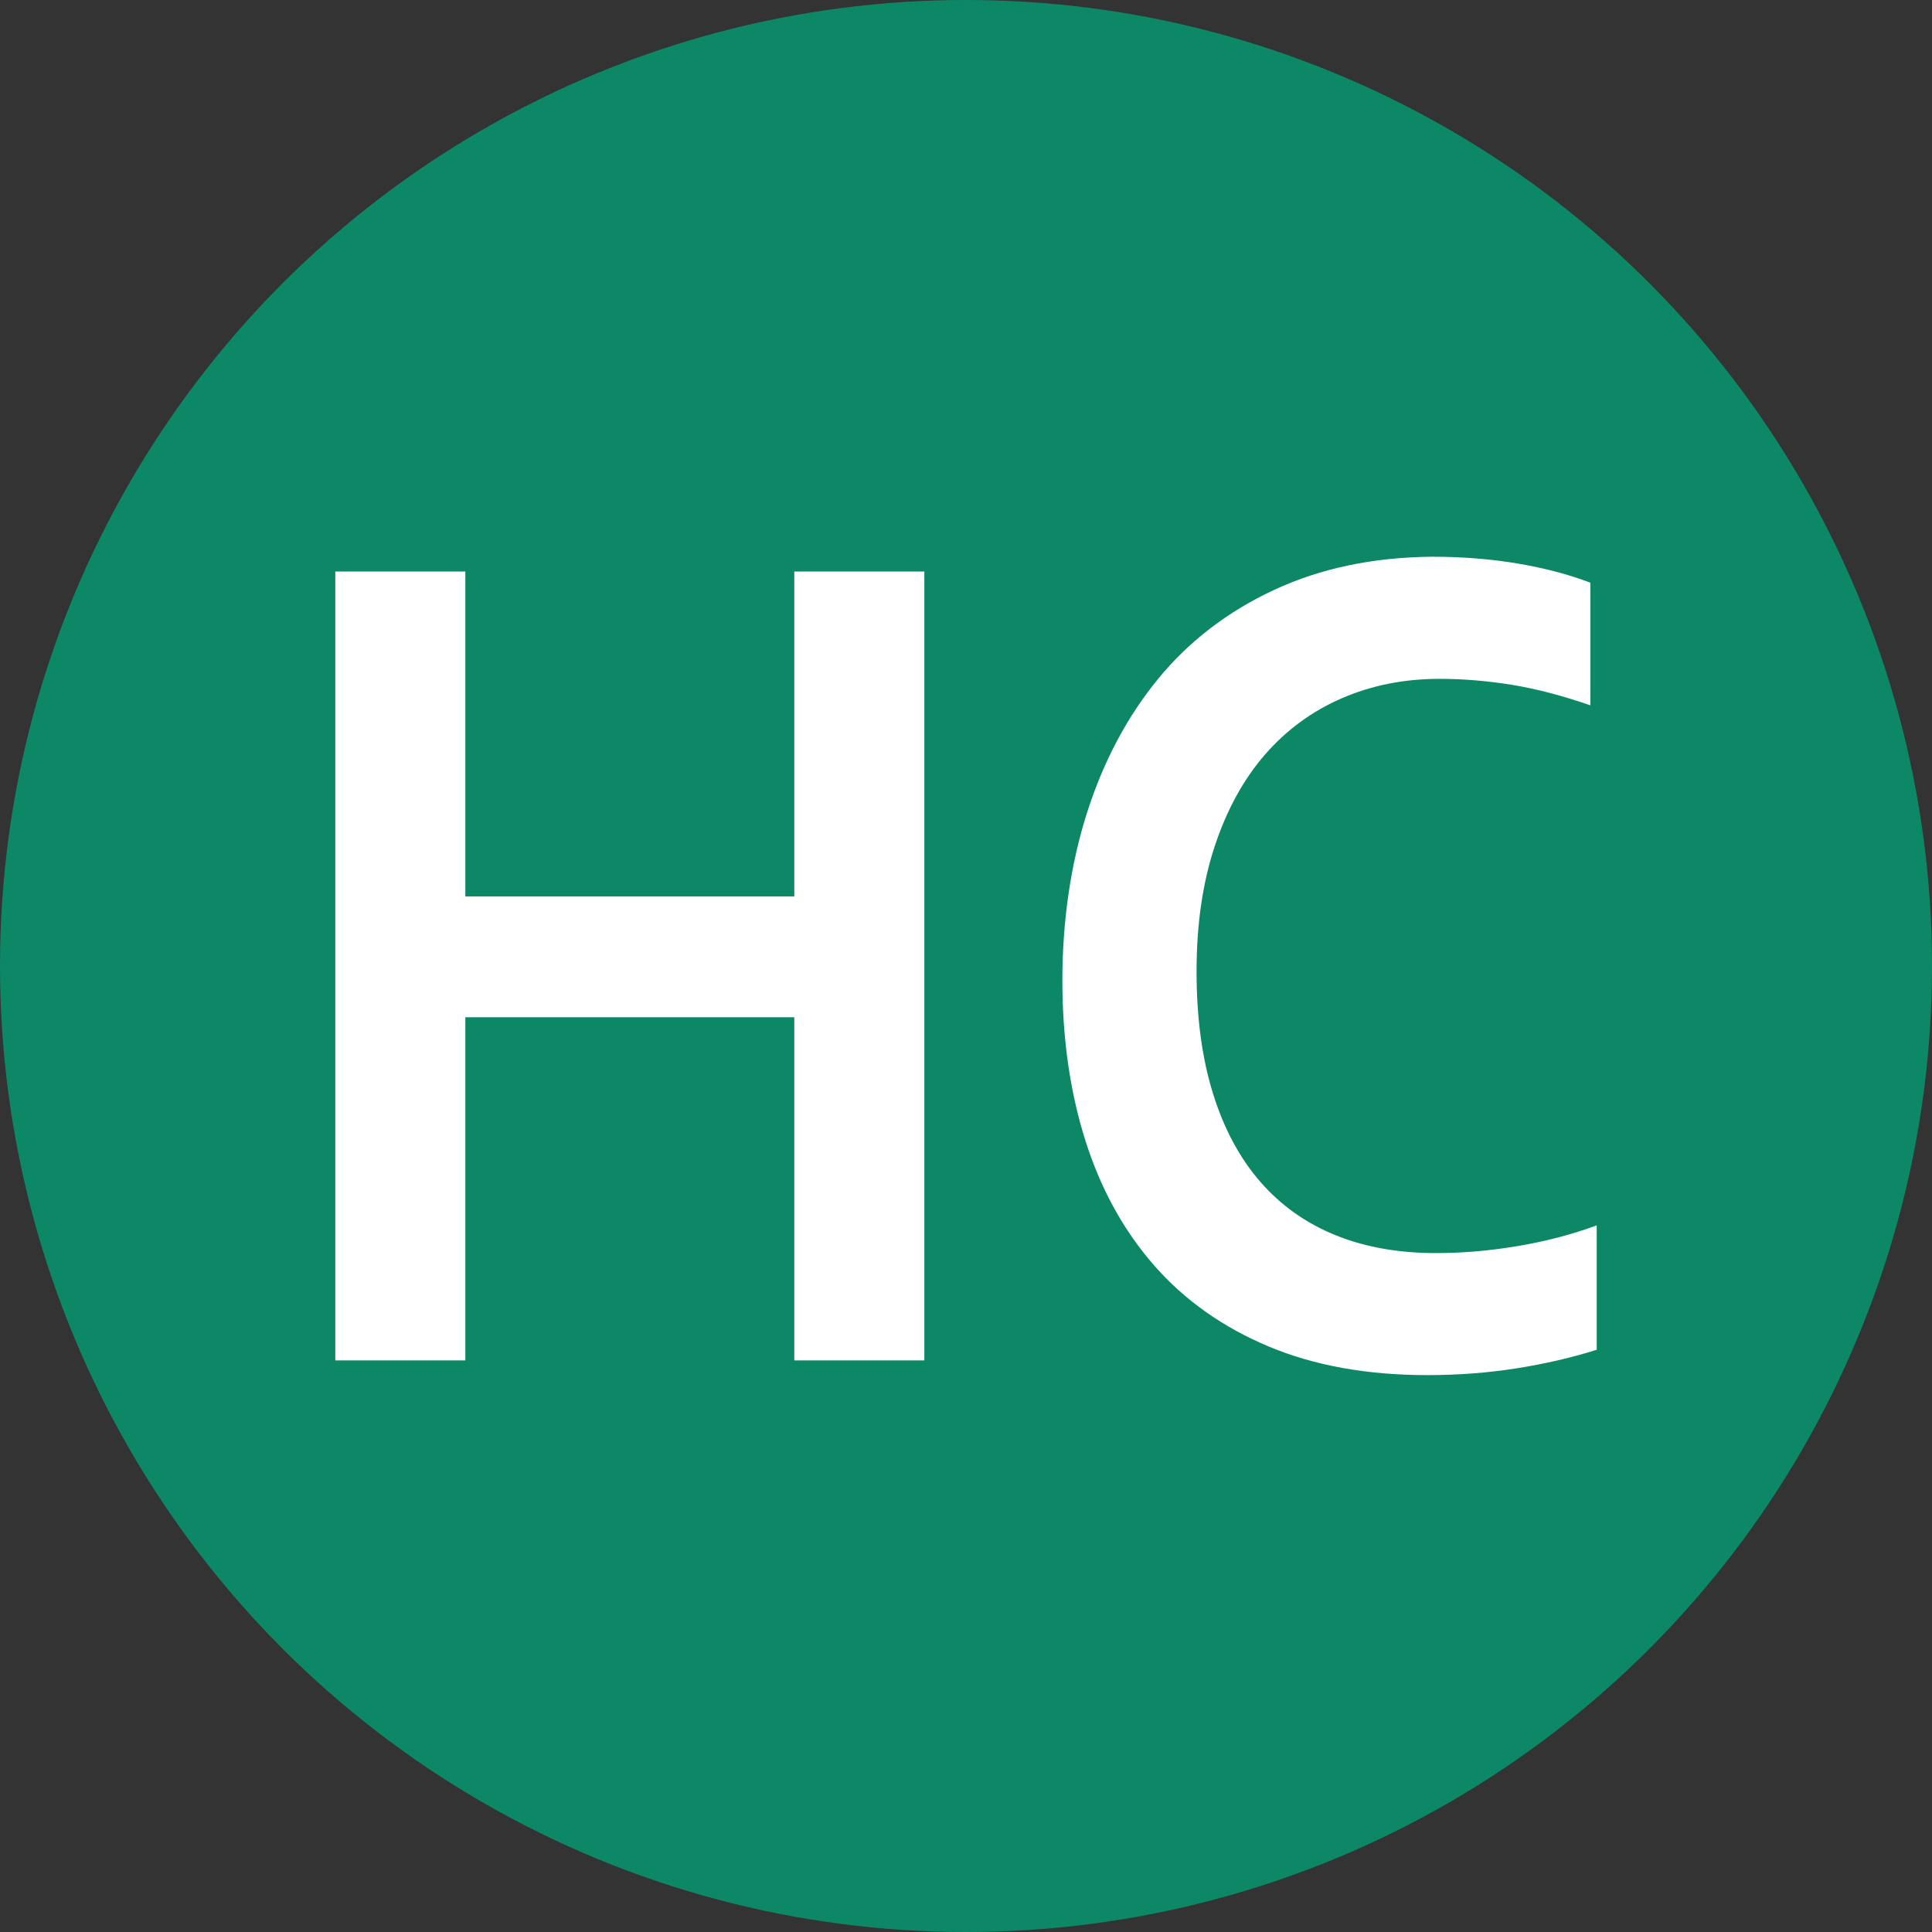 <?xml version="1.0" encoding="UTF-8"?><svg id="_레이어_2" xmlns="http://www.w3.org/2000/svg" viewBox="0 0 256 256"><rect x="0" y="0" width="256" height="256" fill="#333333" stroke="none"/><g id="_레이어_1-2"><circle cx="128" cy="128" r="128" style="fill:#0d8867;"/><path d="m61.66,118.78h43.59v-43.05h17.23v104.53h-17.23v-45.47h-43.59v45.47h-17.23v-104.53h17.23v43.05Z" style="fill:#fff;"/><path d="m190.75,89.95c-4.69,0-9.01.86-12.97,2.58-3.96,1.72-7.36,4.22-10.2,7.5-2.84,3.28-5.05,7.33-6.64,12.15-1.59,4.82-2.39,10.33-2.39,16.52s.73,11.55,2.18,16.21c1.45,4.66,3.54,8.55,6.26,11.68,2.72,3.12,6.03,5.48,9.95,7.07,3.91,1.59,8.36,2.38,13.32,2.38,3.56,0,7.2-.31,10.9-.94,3.7-.62,7.17-1.54,10.41-2.73v16.48c-3.28,1.04-6.82,1.86-10.62,2.46-3.8.6-7.73.9-11.81.9-7.97,0-14.98-1.26-21.02-3.79s-11.1-6.09-15.15-10.7c-4.05-4.61-7.1-10.13-9.14-16.56-2.04-6.43-3.06-13.53-3.06-21.29s1.09-15.36,3.27-22.19c2.18-6.82,5.32-12.73,9.42-17.73,4.1-5,9.23-8.93,15.4-11.8,6.16-2.86,13.14-4.32,20.92-4.38,3.98,0,7.76.3,11.32.9,3.56.6,6.77,1.45,9.63,2.54v16.25c-3.75-1.3-7.24-2.21-10.48-2.73-3.23-.52-6.4-.78-9.49-.78Z" style="fill:#fff;"/></g></svg>